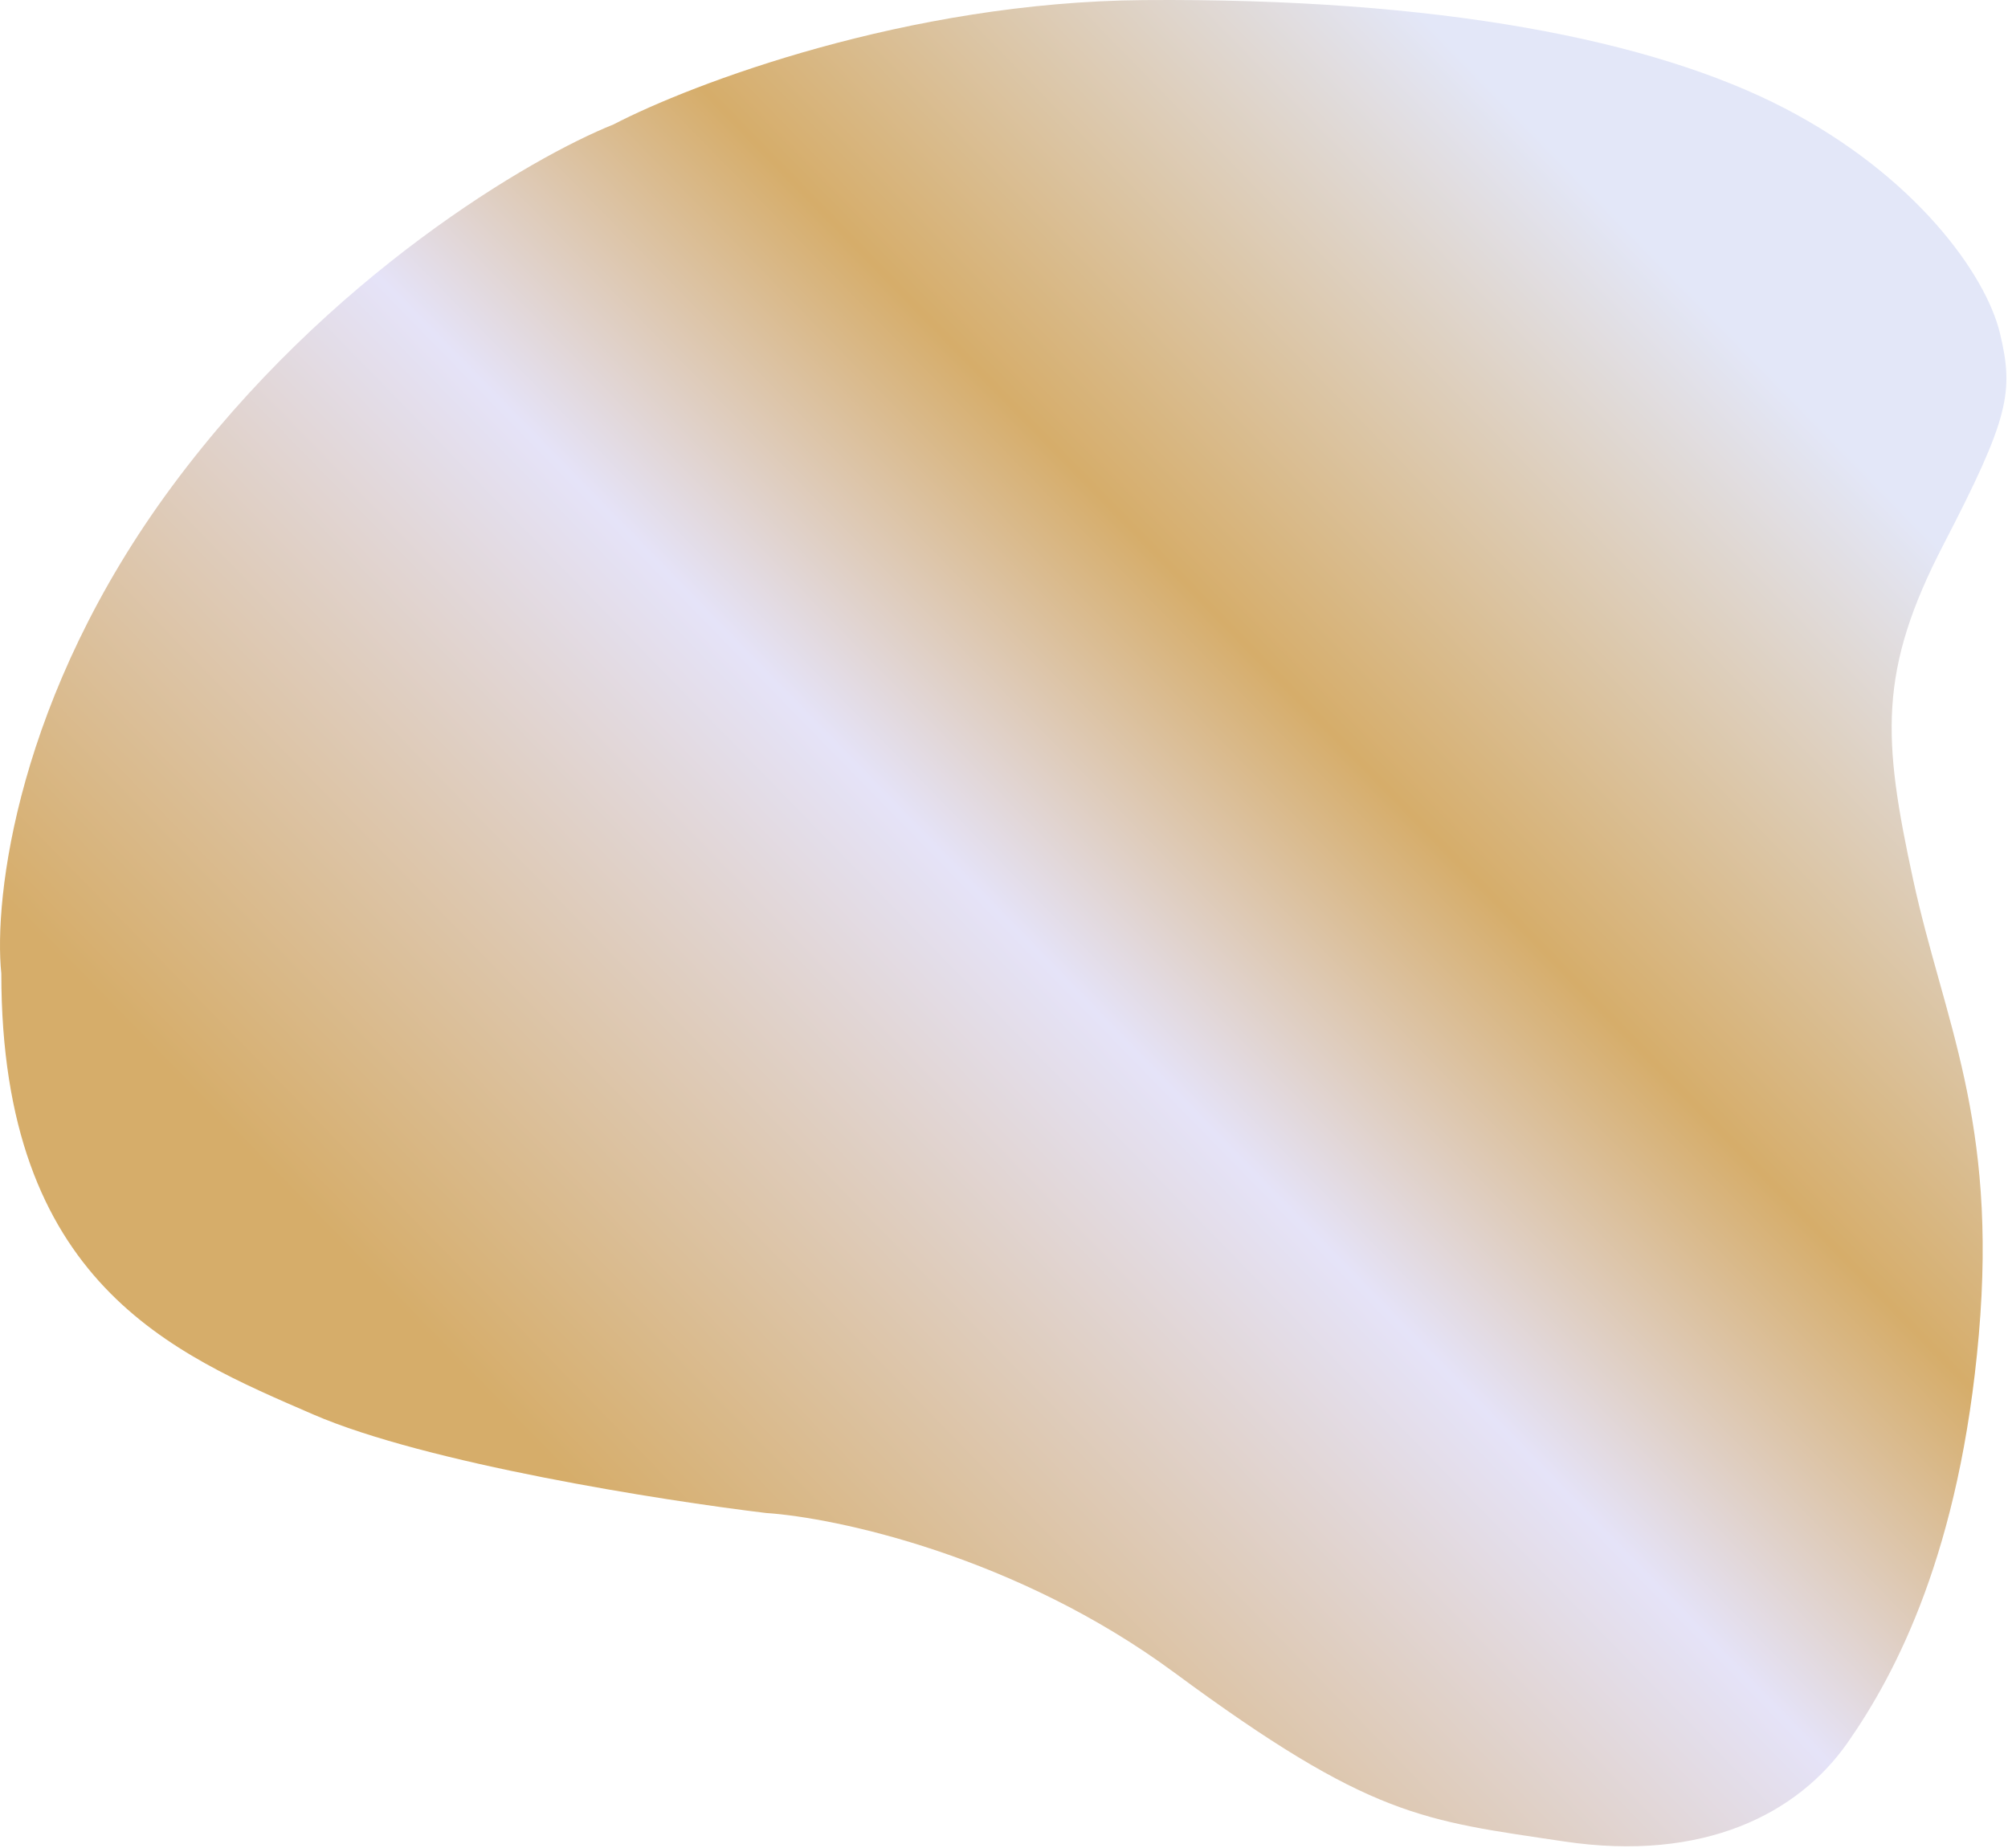 <?xml version="1.0" encoding="UTF-8"?> <svg xmlns="http://www.w3.org/2000/svg" width="428" height="394" viewBox="0 0 428 394" fill="none"> <path d="M36.781 103.52C3.581 148.32 -1.386 191.52 0.281 207.52C0.281 273.52 36.781 288.52 66.781 301.52C90.781 311.92 141.114 319.853 163.281 322.52C178.281 323.52 216.681 331.72 250.281 356.52C292.281 387.52 303.281 388.02 333.281 392.52C363.281 397.02 383.281 386.52 393.781 371.52C404.281 356.52 417.781 330.52 421.781 284.52C425.781 238.52 414.281 217.52 407.781 187.52C401.281 157.52 400.281 143.02 414.281 116.02C428.281 89.02 429.281 83.52 426.281 71.02C423.281 58.52 408.281 37.52 380.281 23.02C352.281 8.52 306.781 -0.48 243.781 0.02C193.381 0.42 147.447 17.853 130.781 26.52C113.281 33.52 69.981 58.72 36.781 103.52Z" fill="url(#paint0_linear)"></path> <defs> <linearGradient id="paint0_linear" x1="378" y1="80" x2="127" y2="325" gradientUnits="userSpaceOnUse"> <stop stop-color="#E3E7F8"></stop> <stop offset="0.344" stop-color="#D6AD6A"></stop> <stop offset="0.565" stop-color="#E5E3F8"></stop> <stop offset="0.993" stop-color="#D6AD6A"></stop> </linearGradient> </defs> </svg> 
